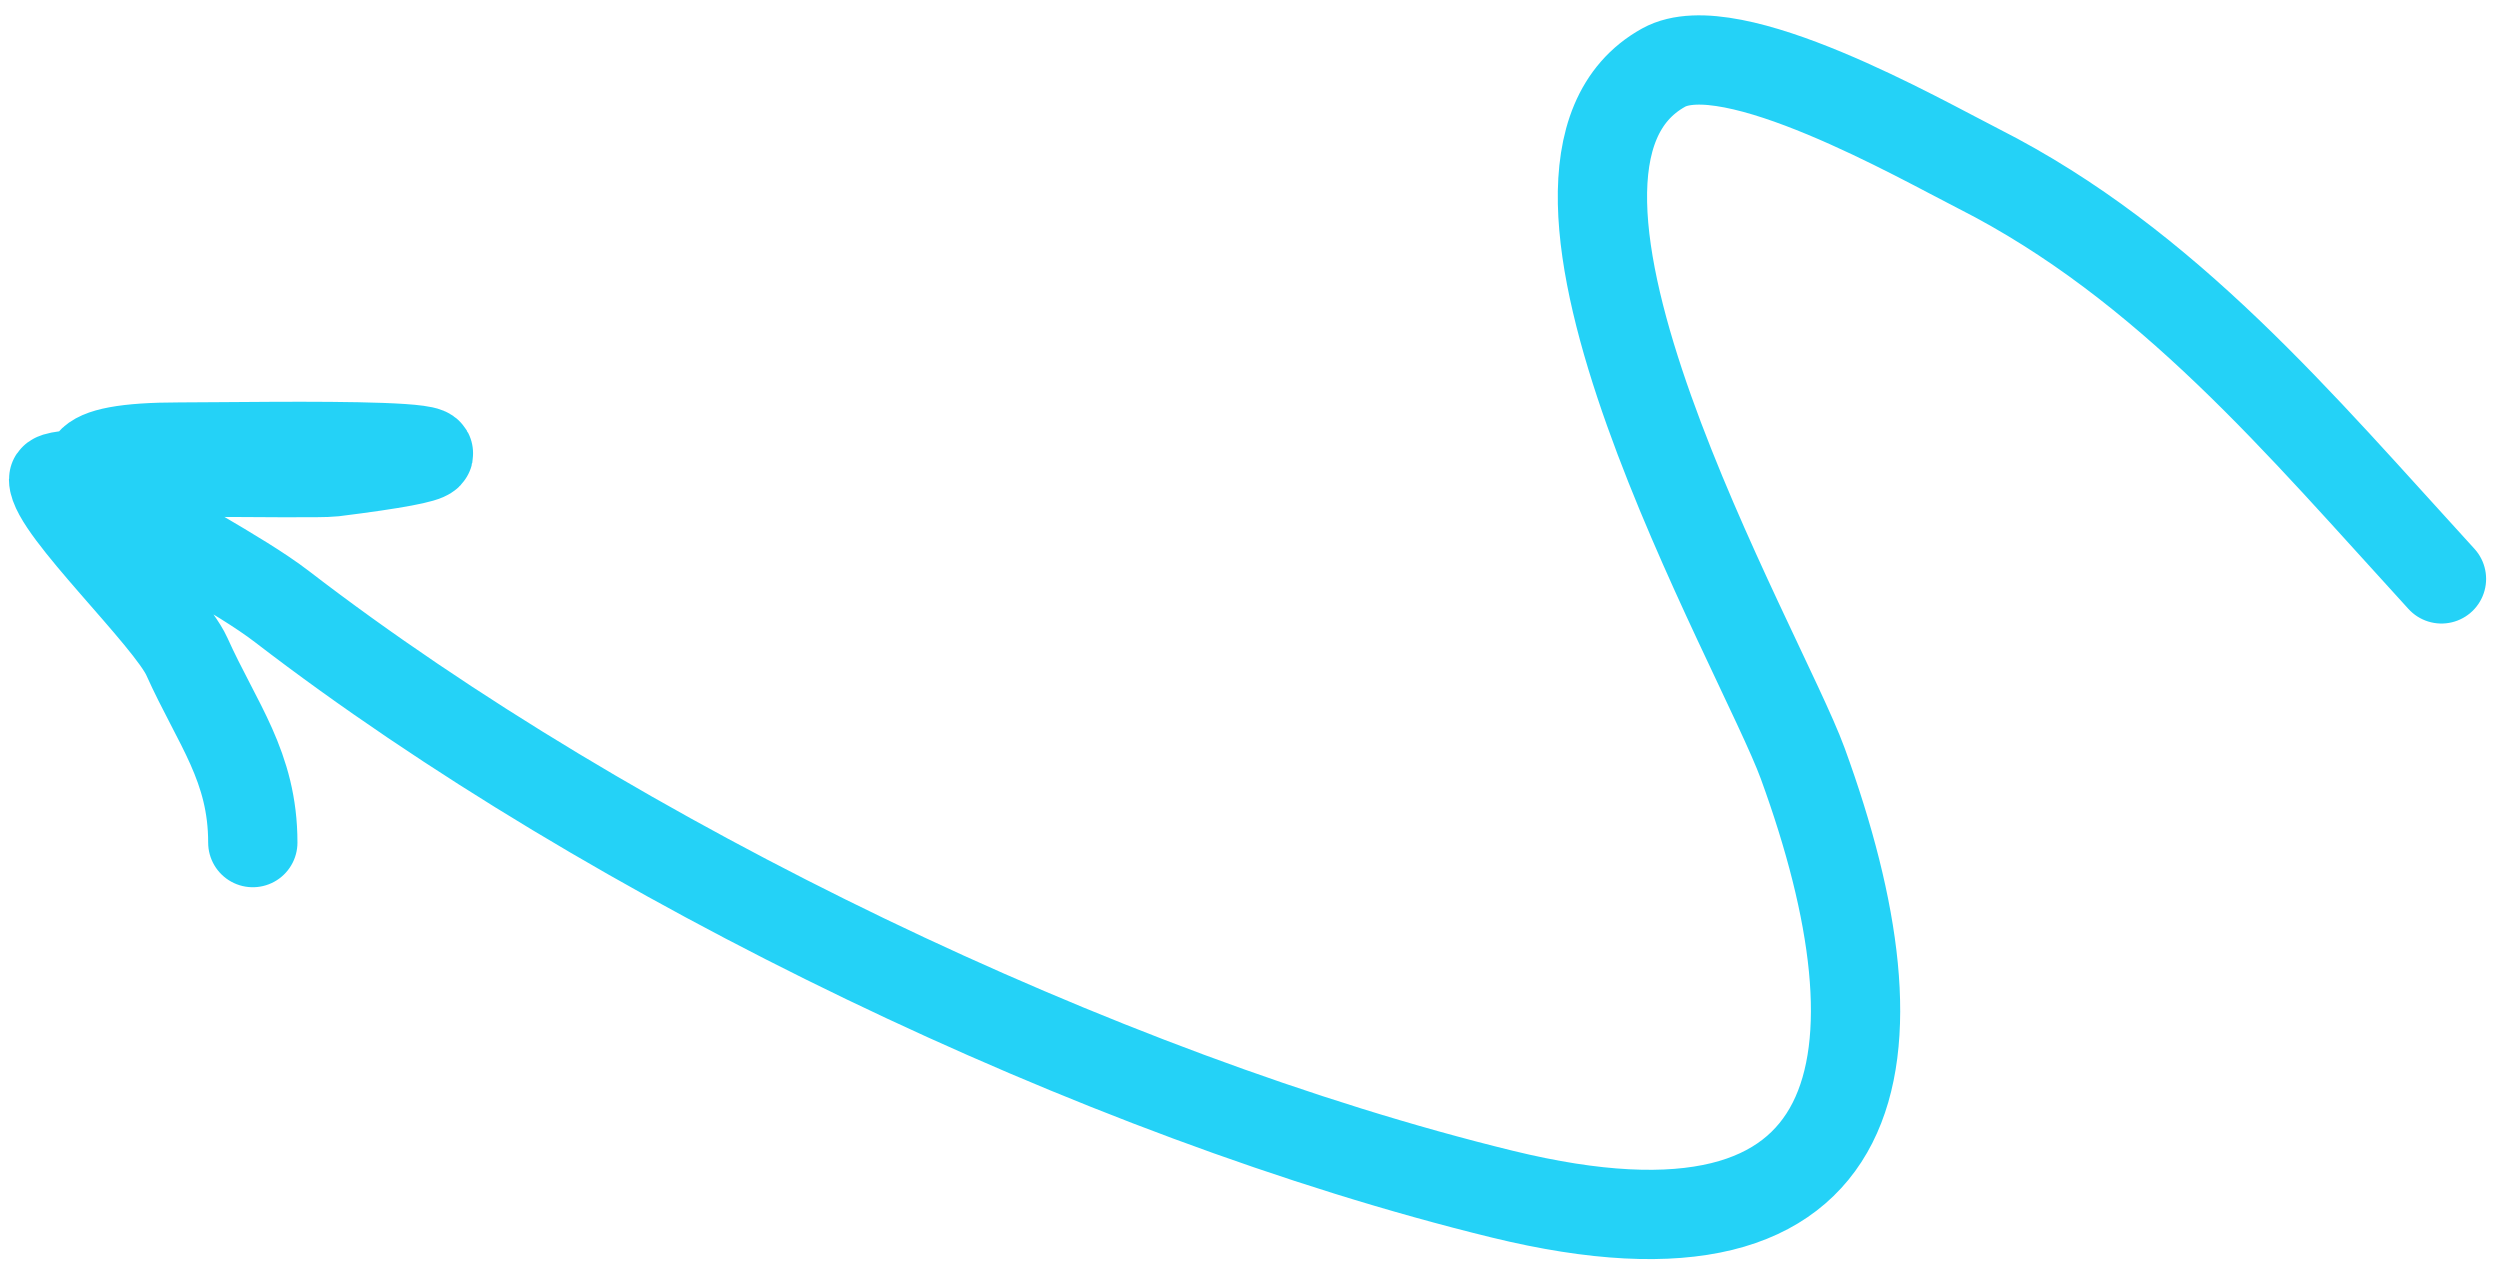 <?xml version="1.0" encoding="UTF-8"?> <svg xmlns="http://www.w3.org/2000/svg" width="140" height="71" viewBox="0 0 140 71" fill="none"> <path d="M136.722 32.418C128.822 23.781 121.375 14.812 110.798 9.447C107.576 7.813 96.908 1.705 93.16 3.787C82.941 9.464 98.625 36.373 100.954 42.755C106.941 59.164 105.014 71.978 84.136 66.874C61.615 61.369 34.279 48.193 15.798 33.977C10.909 30.216 -2.195 25.035 10.055 25.035C14.454 25.035 32.969 24.642 18.669 26.429C17.395 26.588 3 26.17 3 26.84C3 28.46 9.484 34.584 10.465 36.766C12.167 40.548 14.157 42.919 14.157 47.185" stroke="#24D2F7" stroke-width="5" stroke-linecap="round"></path> </svg> 